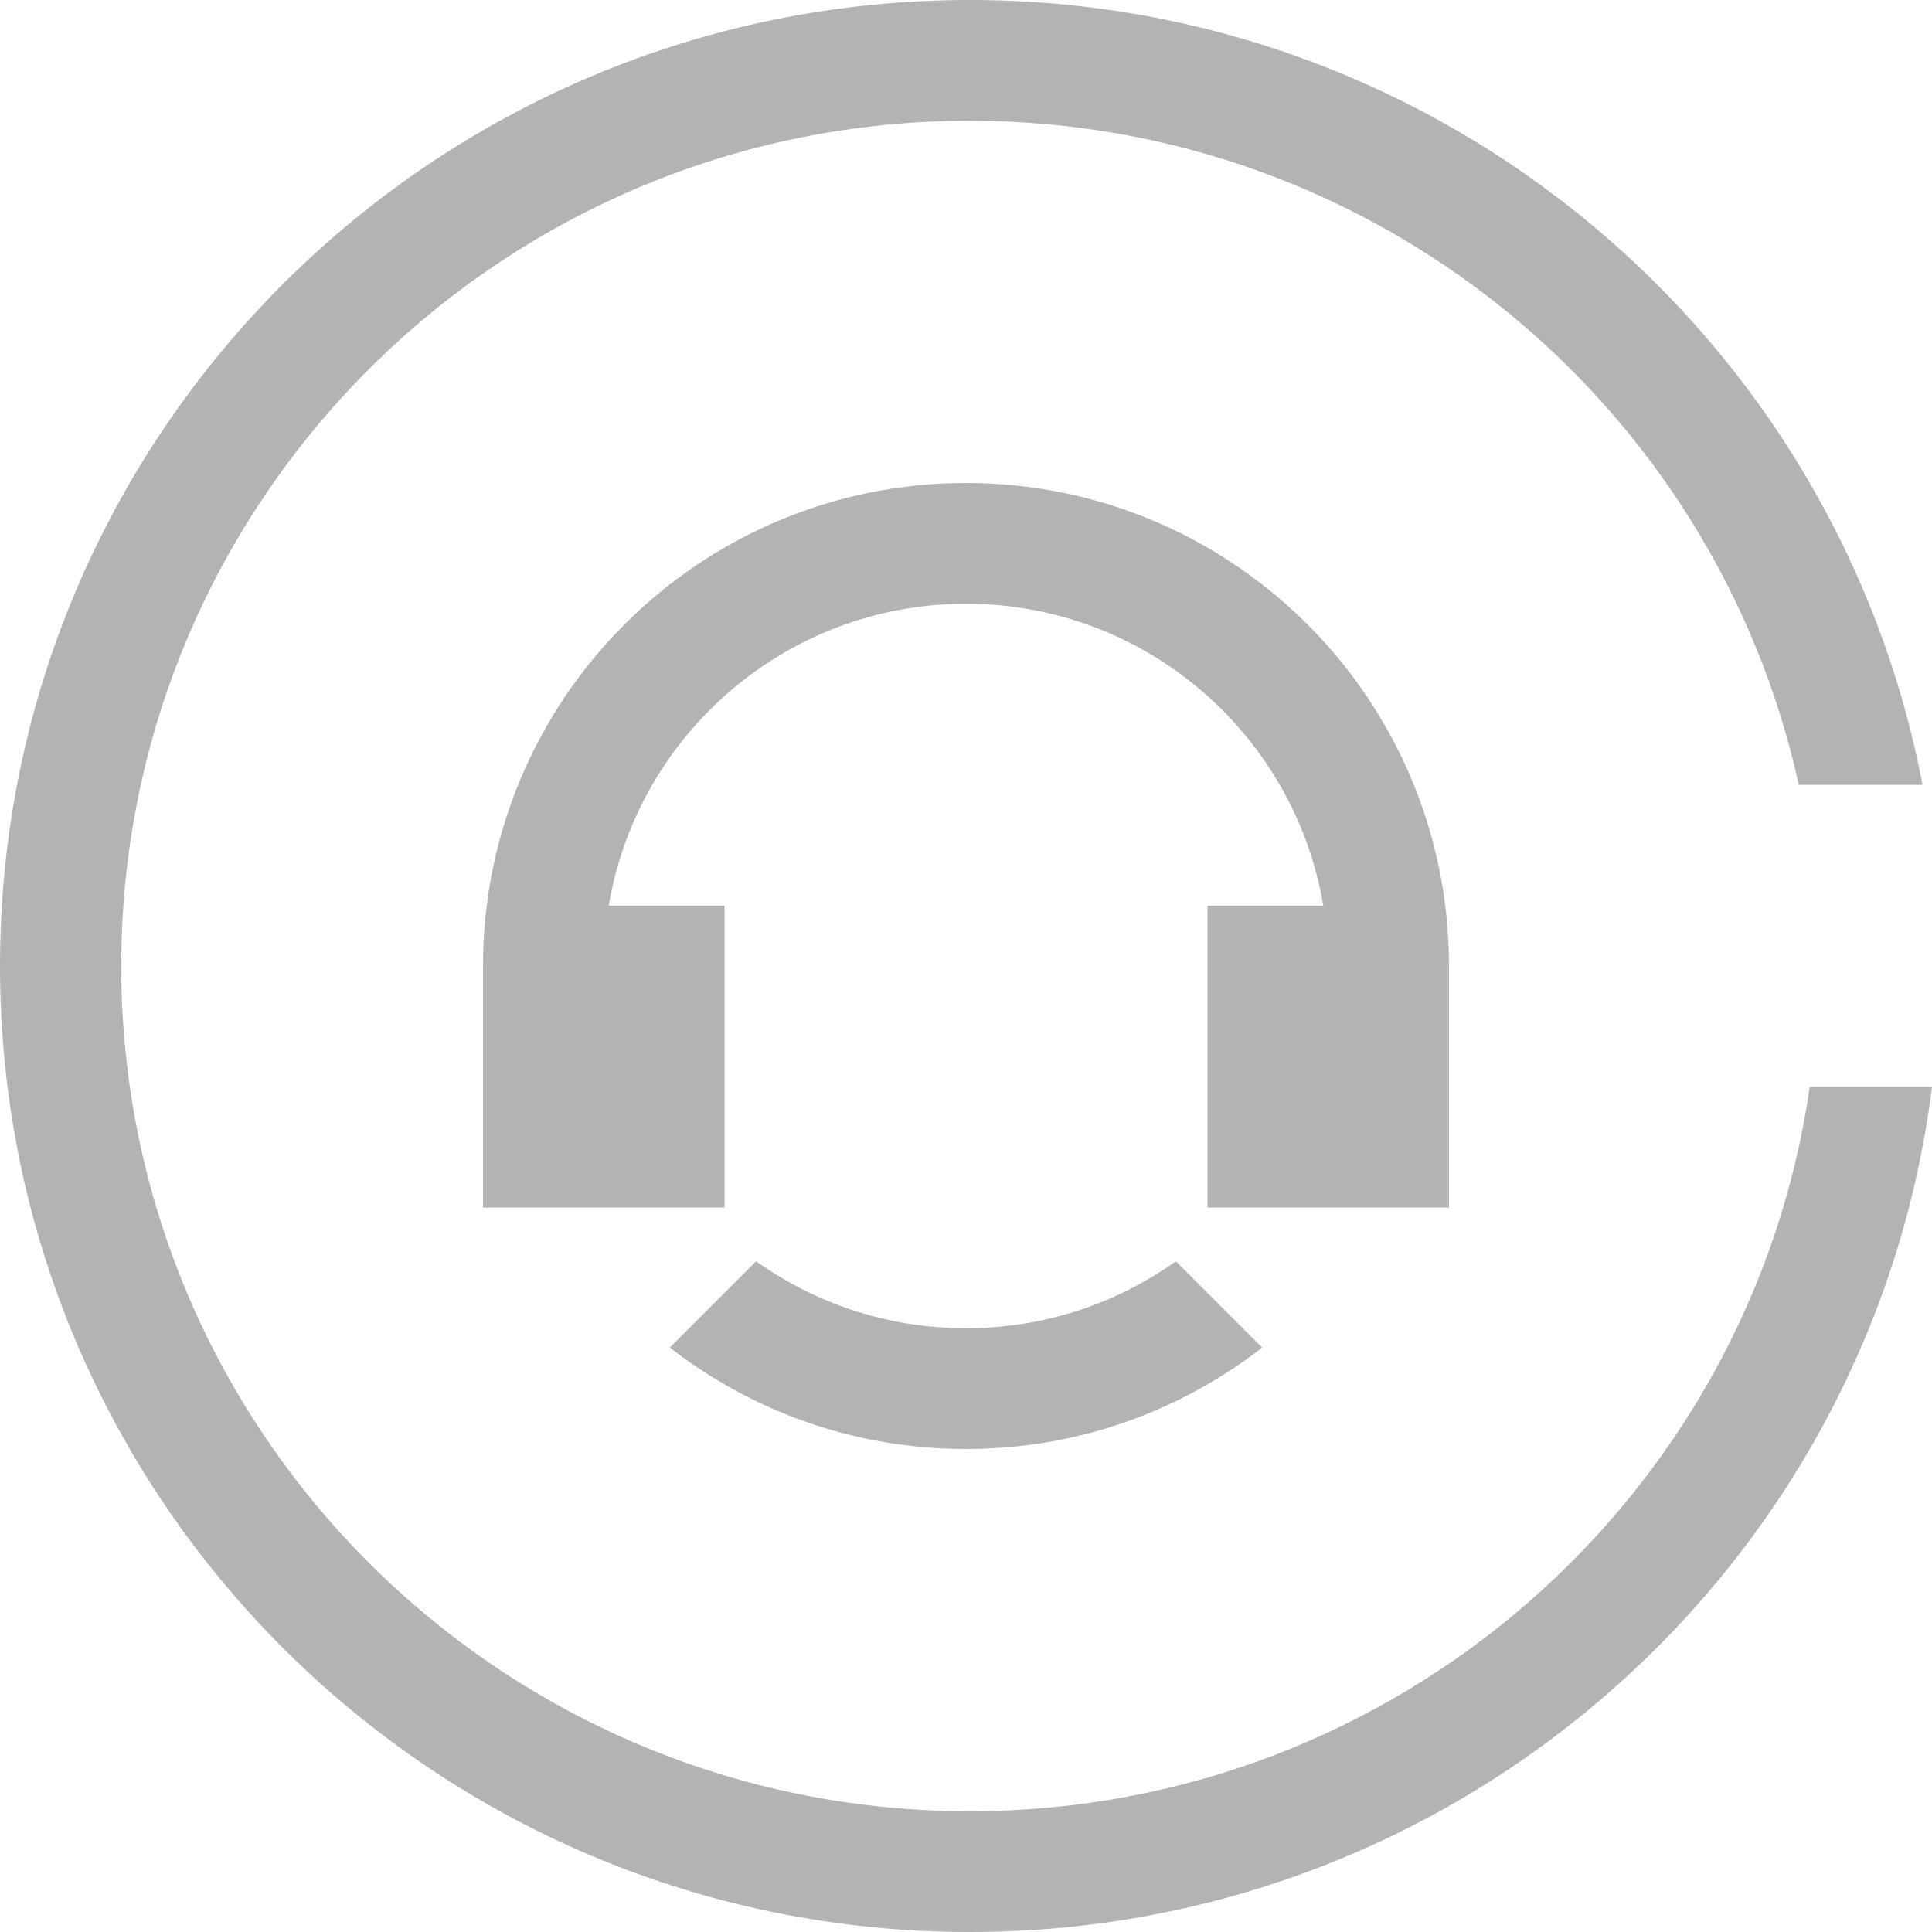 <svg width="24" height="24" viewBox="0 0 24 24" fill="none" xmlns="http://www.w3.org/2000/svg">
<rect x="0" y="0" width="24" height="24" fill="#808080" stroke="none"/>
<g id="&#229;&#148;&#174;&#229;&#137;&#141;" clip-path="url(#clip0_1592_9221)">
<rect width="24" height="24" fill="white"/>
<path id="&#229;&#189;&#162;&#231;&#138;&#182;&#231;&#187;&#147;&#229;&#144;&#136;" d="M12.047 0C17.928 0 22.825 4.198 23.882 9.75L22.345 9.75C21.311 5.032 17.093 1.5 12.047 1.5C6.225 1.5 1.506 6.201 1.506 12C1.506 17.799 6.225 22.5 12.047 22.5C17.357 22.5 21.75 18.589 22.481 13.501L24 13.501C23.259 19.42 18.19 24 12.047 24C5.393 24 0 18.627 0 12C0 5.373 5.393 0 12.047 0Z" fill="black" fill-opacity="0.3"/>
<path id="Vector" d="M14.607 15.668L15.679 16.74C14.663 17.53 13.386 18 12 18C10.614 18 9.337 17.53 8.321 16.74L9.393 15.668C10.128 16.192 11.028 16.5 12 16.5C12.972 16.5 13.872 16.192 14.607 15.668ZM12 6C15.251 6 17.898 8.586 17.997 11.813L18 12V15H15V11.25L16.438 11.25C16.09 9.176 14.323 7.582 12.169 7.503L12 7.5C9.77 7.5 7.919 9.122 7.562 11.25L9 11.25V15H6V12C6 8.686 8.686 6 12 6Z" fill="black" fill-opacity="0.3"/>
</g>
<defs>
<clipPath id="clip0_1592_9221">
<rect width="24" height="24" fill="white"/>
</clipPath>
</defs>
</svg>
